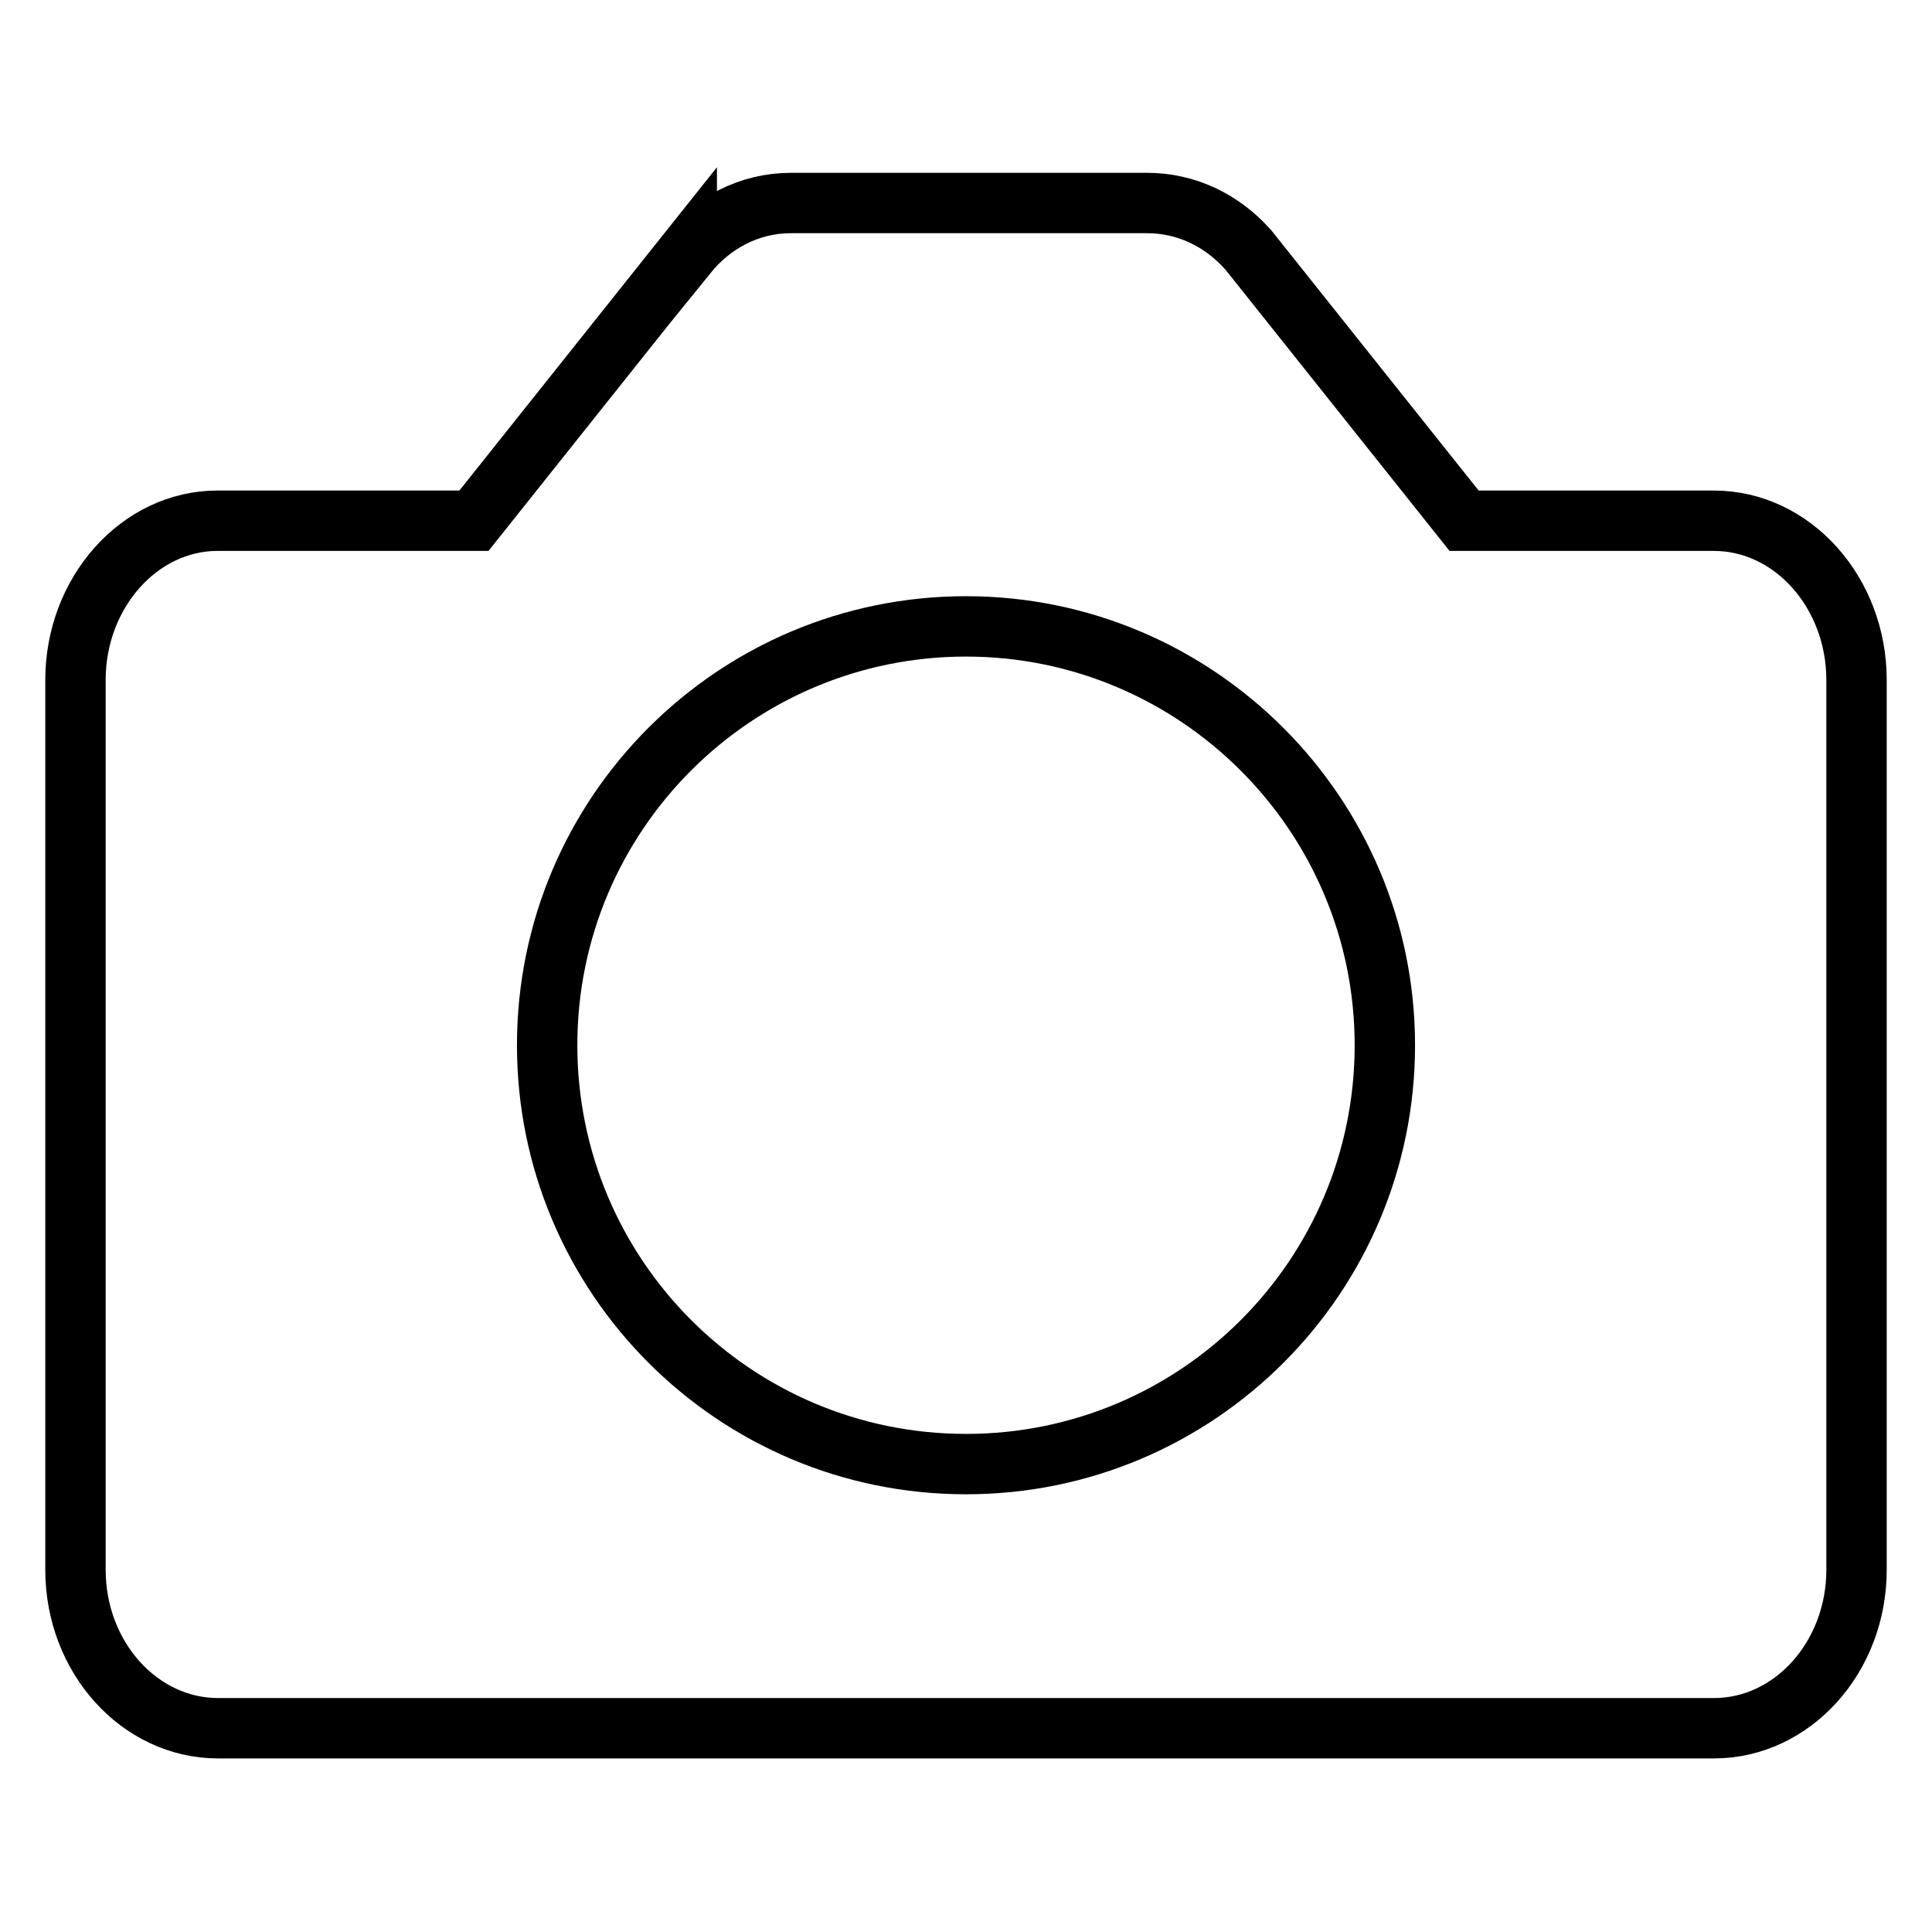 <?xml version="1.0" encoding="utf-8"?>
<!-- Svg Vector Icons : http://www.onlinewebfonts.com/icon -->
<!DOCTYPE svg PUBLIC "-//W3C//DTD SVG 1.1//EN" "http://www.w3.org/Graphics/SVG/1.1/DTD/svg11.dtd">
<svg version="1.1" xmlns="http://www.w3.org/2000/svg" xmlns:xlink="http://www.w3.org/1999/xlink" x="0px" y="0px" viewBox="0 0 256 256" enable-background="new 0 0 256 256" xml:space="preserve">
<g><g><path stroke-width="8" fill-opacity="0" stroke="#000000"  d="M227.1,69H194l-28.6-35.9c0,0,0,0-0.1-0.1l0,0l0,0c-3.4-3.8-8.1-6.1-13.3-6.1h-47.2c-5.5,0-10.4,2.6-13.8,6.8l0-0.1L62.8,69h-34C18.5,69,10,78.5,10,90.1V208c0,11.6,8.5,21,18.9,21h198.2c10.4,0,18.9-9.4,18.9-21V90.1C246,78.5,237.5,69,227.1,69z M128,194c-30.7,0-55.5-24.9-55.5-55.5c0-30.7,24.9-55.5,55.5-55.5s55.5,24.9,55.5,55.5C183.5,169.1,158.7,194,128,194z"/></g></g>
</svg>
